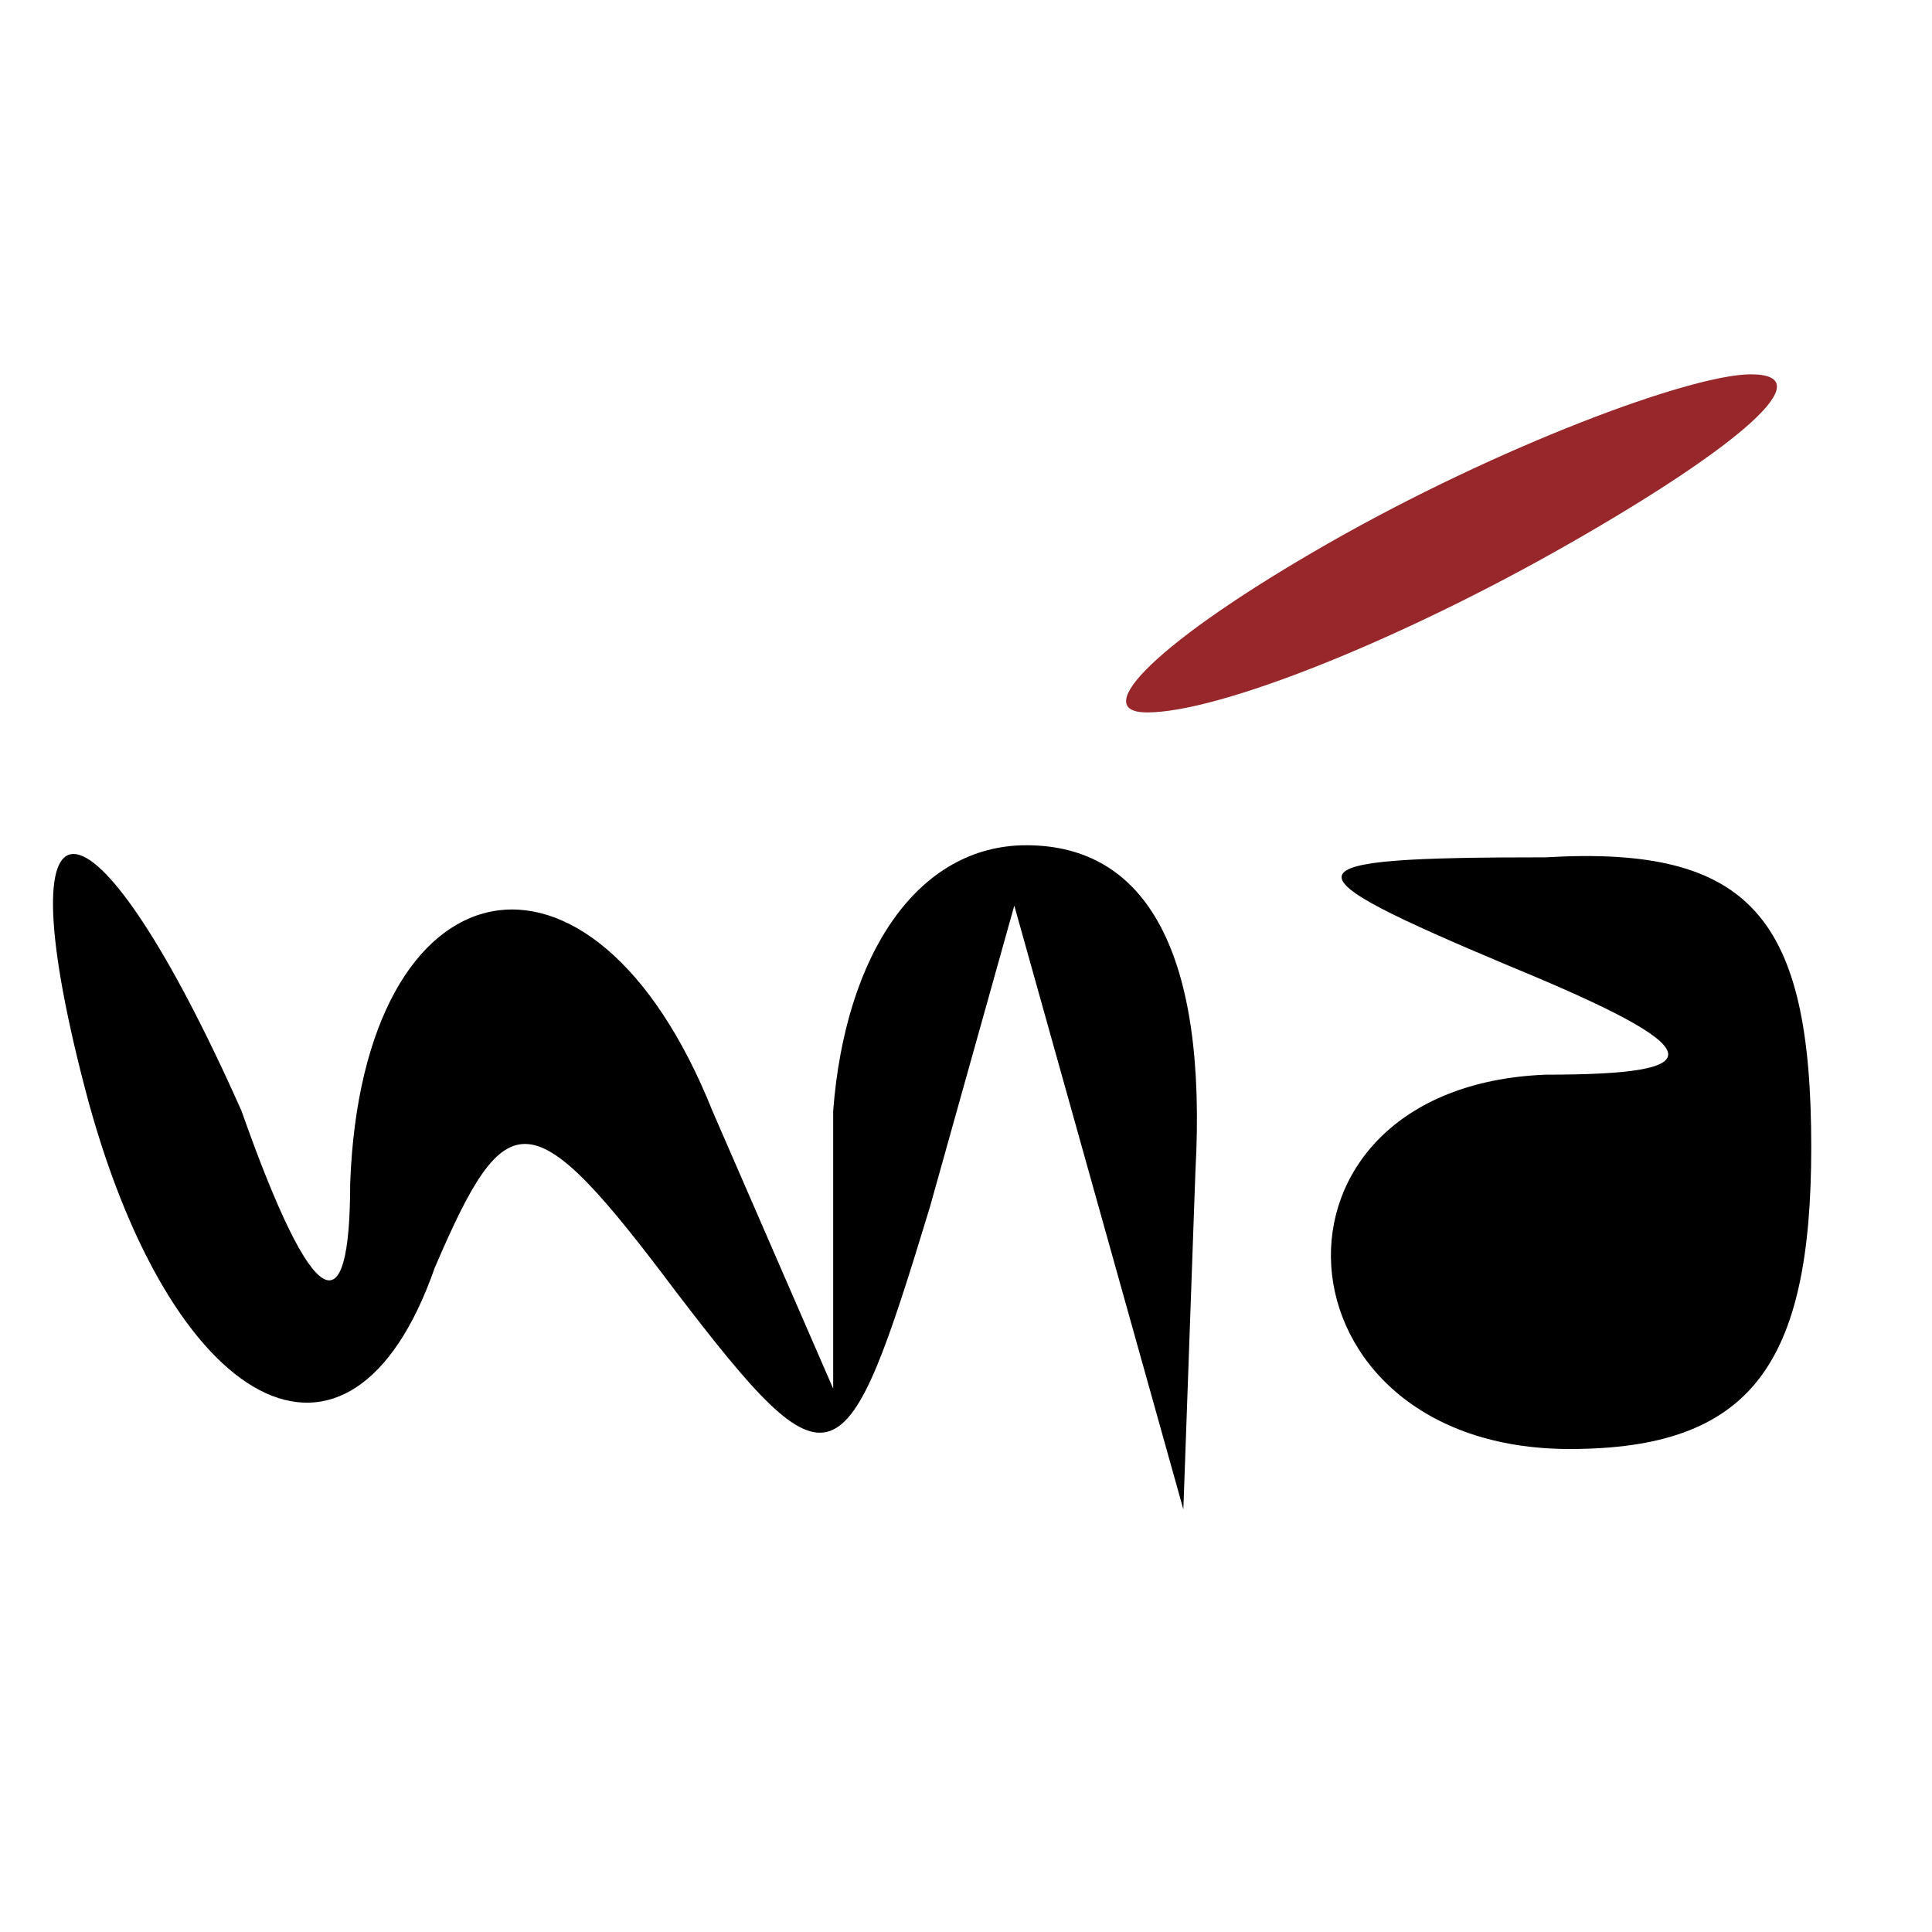 <?xml version="1.0" standalone="no"?>
<!DOCTYPE svg PUBLIC "-//W3C//DTD SVG 20010904//EN"
 "http://www.w3.org/TR/2001/REC-SVG-20010904/DTD/svg10.dtd">
<svg version="1.0" xmlns="http://www.w3.org/2000/svg"
 width="16pt" height="16pt" viewBox="0 0 16 16"
 preserveAspectRatio="xMidYMid meet">

<rect width="100%" height="100%" fill="white"/>

<g transform="translate(0,16) scale(0.1,-0.1)"
fill="#000000" stroke="none">
<path fill="#97272B" d="M110 115 c-14 -8 -20 -14 -15 -14 6 0 21 6 35 14 14 8 21 14 15 14
-5 0 -21 -6 -35 -14z"/>
<path d="M7 70 c7 -27 22 -35 29 -15 6 14 8 14 20 -2 13 -17 14 -16 21 7 l7
25 7 -25 7 -25 1 28 c1 18 -4 27 -14 27 -9 0 -15 -9 -16 -22 l0 -23 -10 23
c-10 25 -29 21 -30 -6 0 -12 -3 -11 -9 6 -12 27 -20 29 -13 2z"/>
<path d="M125 80 c17 -7 17 -9 3 -9 -25 -1 -23 -31 2 -31 15 0 20 7 20 25 0
19 -5 25 -22 24 -22 0 -22 -1 -3 -9z"/>
</g>
</svg>